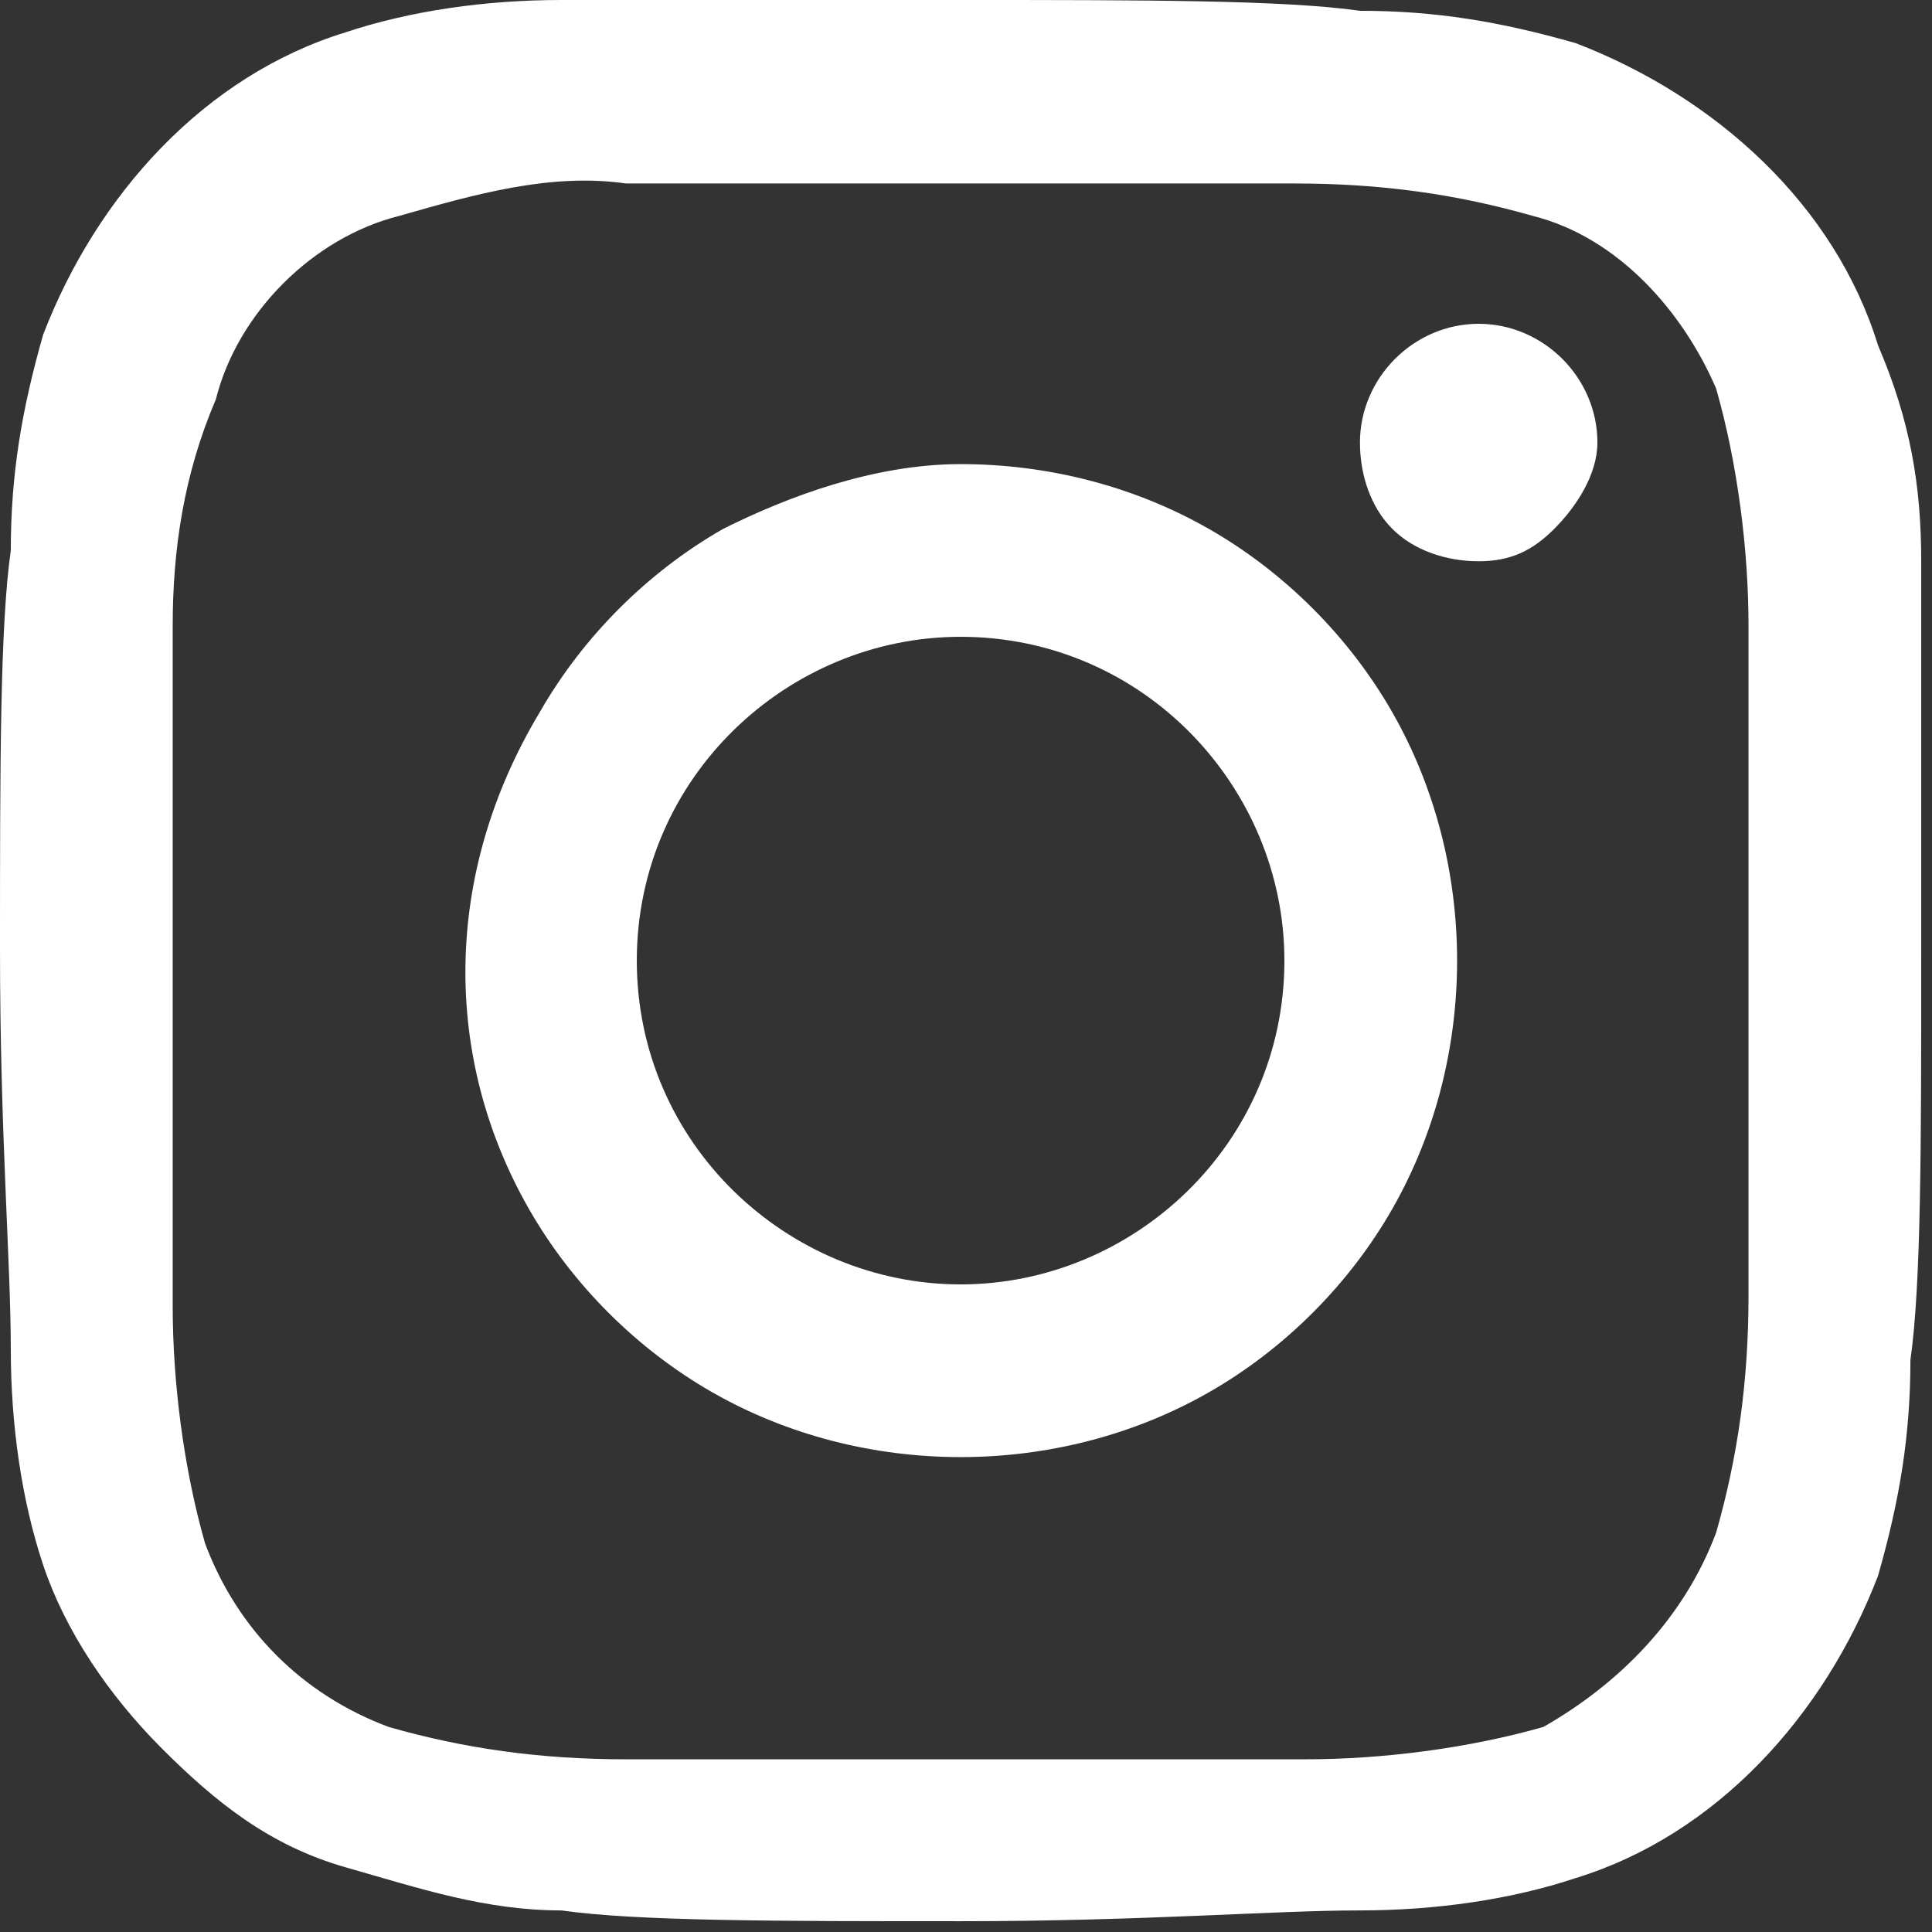 <?xml version="1.0" encoding="utf-8"?>
<!-- Generator: Adobe Illustrator 25.4.1, SVG Export Plug-In . SVG Version: 6.00 Build 0)  -->
<svg version="1.1" id="Group_434" xmlns="http://www.w3.org/2000/svg" xmlns:xlink="http://www.w3.org/1999/xlink" x="0px" y="0px"
	 viewBox="0 0 17.9 17.9" style="enable-background:new 0 0 17.9 17.9;" xml:space="preserve">
<rect x="0" y="0" width="17.9" height="17.9" fill="#333333" stroke="none"/>
<style type="text/css">
	.st0{fill:#FFFFFF;}
</style>
<path id="Path_1249" class="st0" d="M17.8,5.2c0,0.7,0,2,0,3.7s0,3-0.1,3.7c0,0.7-0.1,1.3-0.3,2c-0.5,1.3-1.5,2.4-2.8,2.8
	c-0.6,0.2-1.3,0.3-2,0.3c-0.8,0-2,0.1-3.7,0.1s-3,0-3.7-0.1c-0.7,0-1.3-0.2-2-0.4c-0.7-0.2-1.2-0.6-1.7-1.1s-0.9-1.1-1.1-1.7
	c-0.2-0.6-0.3-1.3-0.3-2c0-0.8-0.1-2-0.1-3.7s0-3,0.1-3.7c0-0.7,0.1-1.3,0.3-2c0.5-1.3,1.5-2.4,2.8-2.8C3.8,0.1,4.5,0,5.2,0
	c0.8,0,2,0,3.7,0s3,0,3.7,0.1c0.7,0,1.3,0.1,2,0.3c1.3,0.5,2.4,1.5,2.8,2.8C17.7,3.9,17.8,4.5,17.8,5.2z M15.9,14.2
	c0.2-0.7,0.3-1.4,0.3-2.2c0-0.6,0-1.4,0-2.5V8.3c0-1.1,0-1.9,0-2.5c0-0.7-0.1-1.5-0.3-2.2C15.6,2.9,15,2.2,14.2,2
	c-0.7-0.2-1.4-0.3-2.2-0.3c-0.6,0-1.4,0-2.5,0H8.3c-1.1,0-1.9,0-2.5,0C5.1,1.6,4.4,1.8,3.7,2C2.9,2.2,2.2,2.9,2,3.7
	C1.7,4.4,1.6,5.1,1.6,5.8c0,0.6,0,1.4,0,2.5v1.3c0,1.1,0,1.9,0,2.5c0,0.7,0.1,1.5,0.3,2.2c0.3,0.8,0.9,1.4,1.7,1.7
	c0.7,0.2,1.4,0.3,2.2,0.3c0.6,0,1.4,0,2.5,0h1.3c1.1,0,1.9,0,2.5,0c0.7,0,1.5-0.1,2.2-0.3C15,15.6,15.6,15,15.9,14.2z M8.9,4.3
	c0.8,0,1.6,0.2,2.3,0.6s1.3,1,1.7,1.7c0.8,1.4,0.8,3.2,0,4.6c-0.4,0.7-1,1.3-1.7,1.7c-1.4,0.8-3.2,0.8-4.6,0c-0.7-0.4-1.3-1-1.7-1.7
	C4.1,9.8,4.1,8.1,5,6.6c0.4-0.7,1-1.3,1.7-1.7C7.3,4.6,8.1,4.3,8.9,4.3z M8.9,11.9c1.6,0,3-1.3,3-3c0-1.6-1.3-3-3-3
	c-1.6,0-3,1.3-3,3C5.9,10.6,7.3,11.9,8.9,11.9z M14.8,4.1c0-0.6-0.5-1.1-1.1-1.1s-1.1,0.5-1.1,1.1c0,0.3,0.1,0.6,0.3,0.8
	c0.2,0.2,0.5,0.3,0.8,0.3s0.5-0.1,0.7-0.3C14.6,4.7,14.8,4.4,14.8,4.1L14.8,4.1z"/>
</svg>

